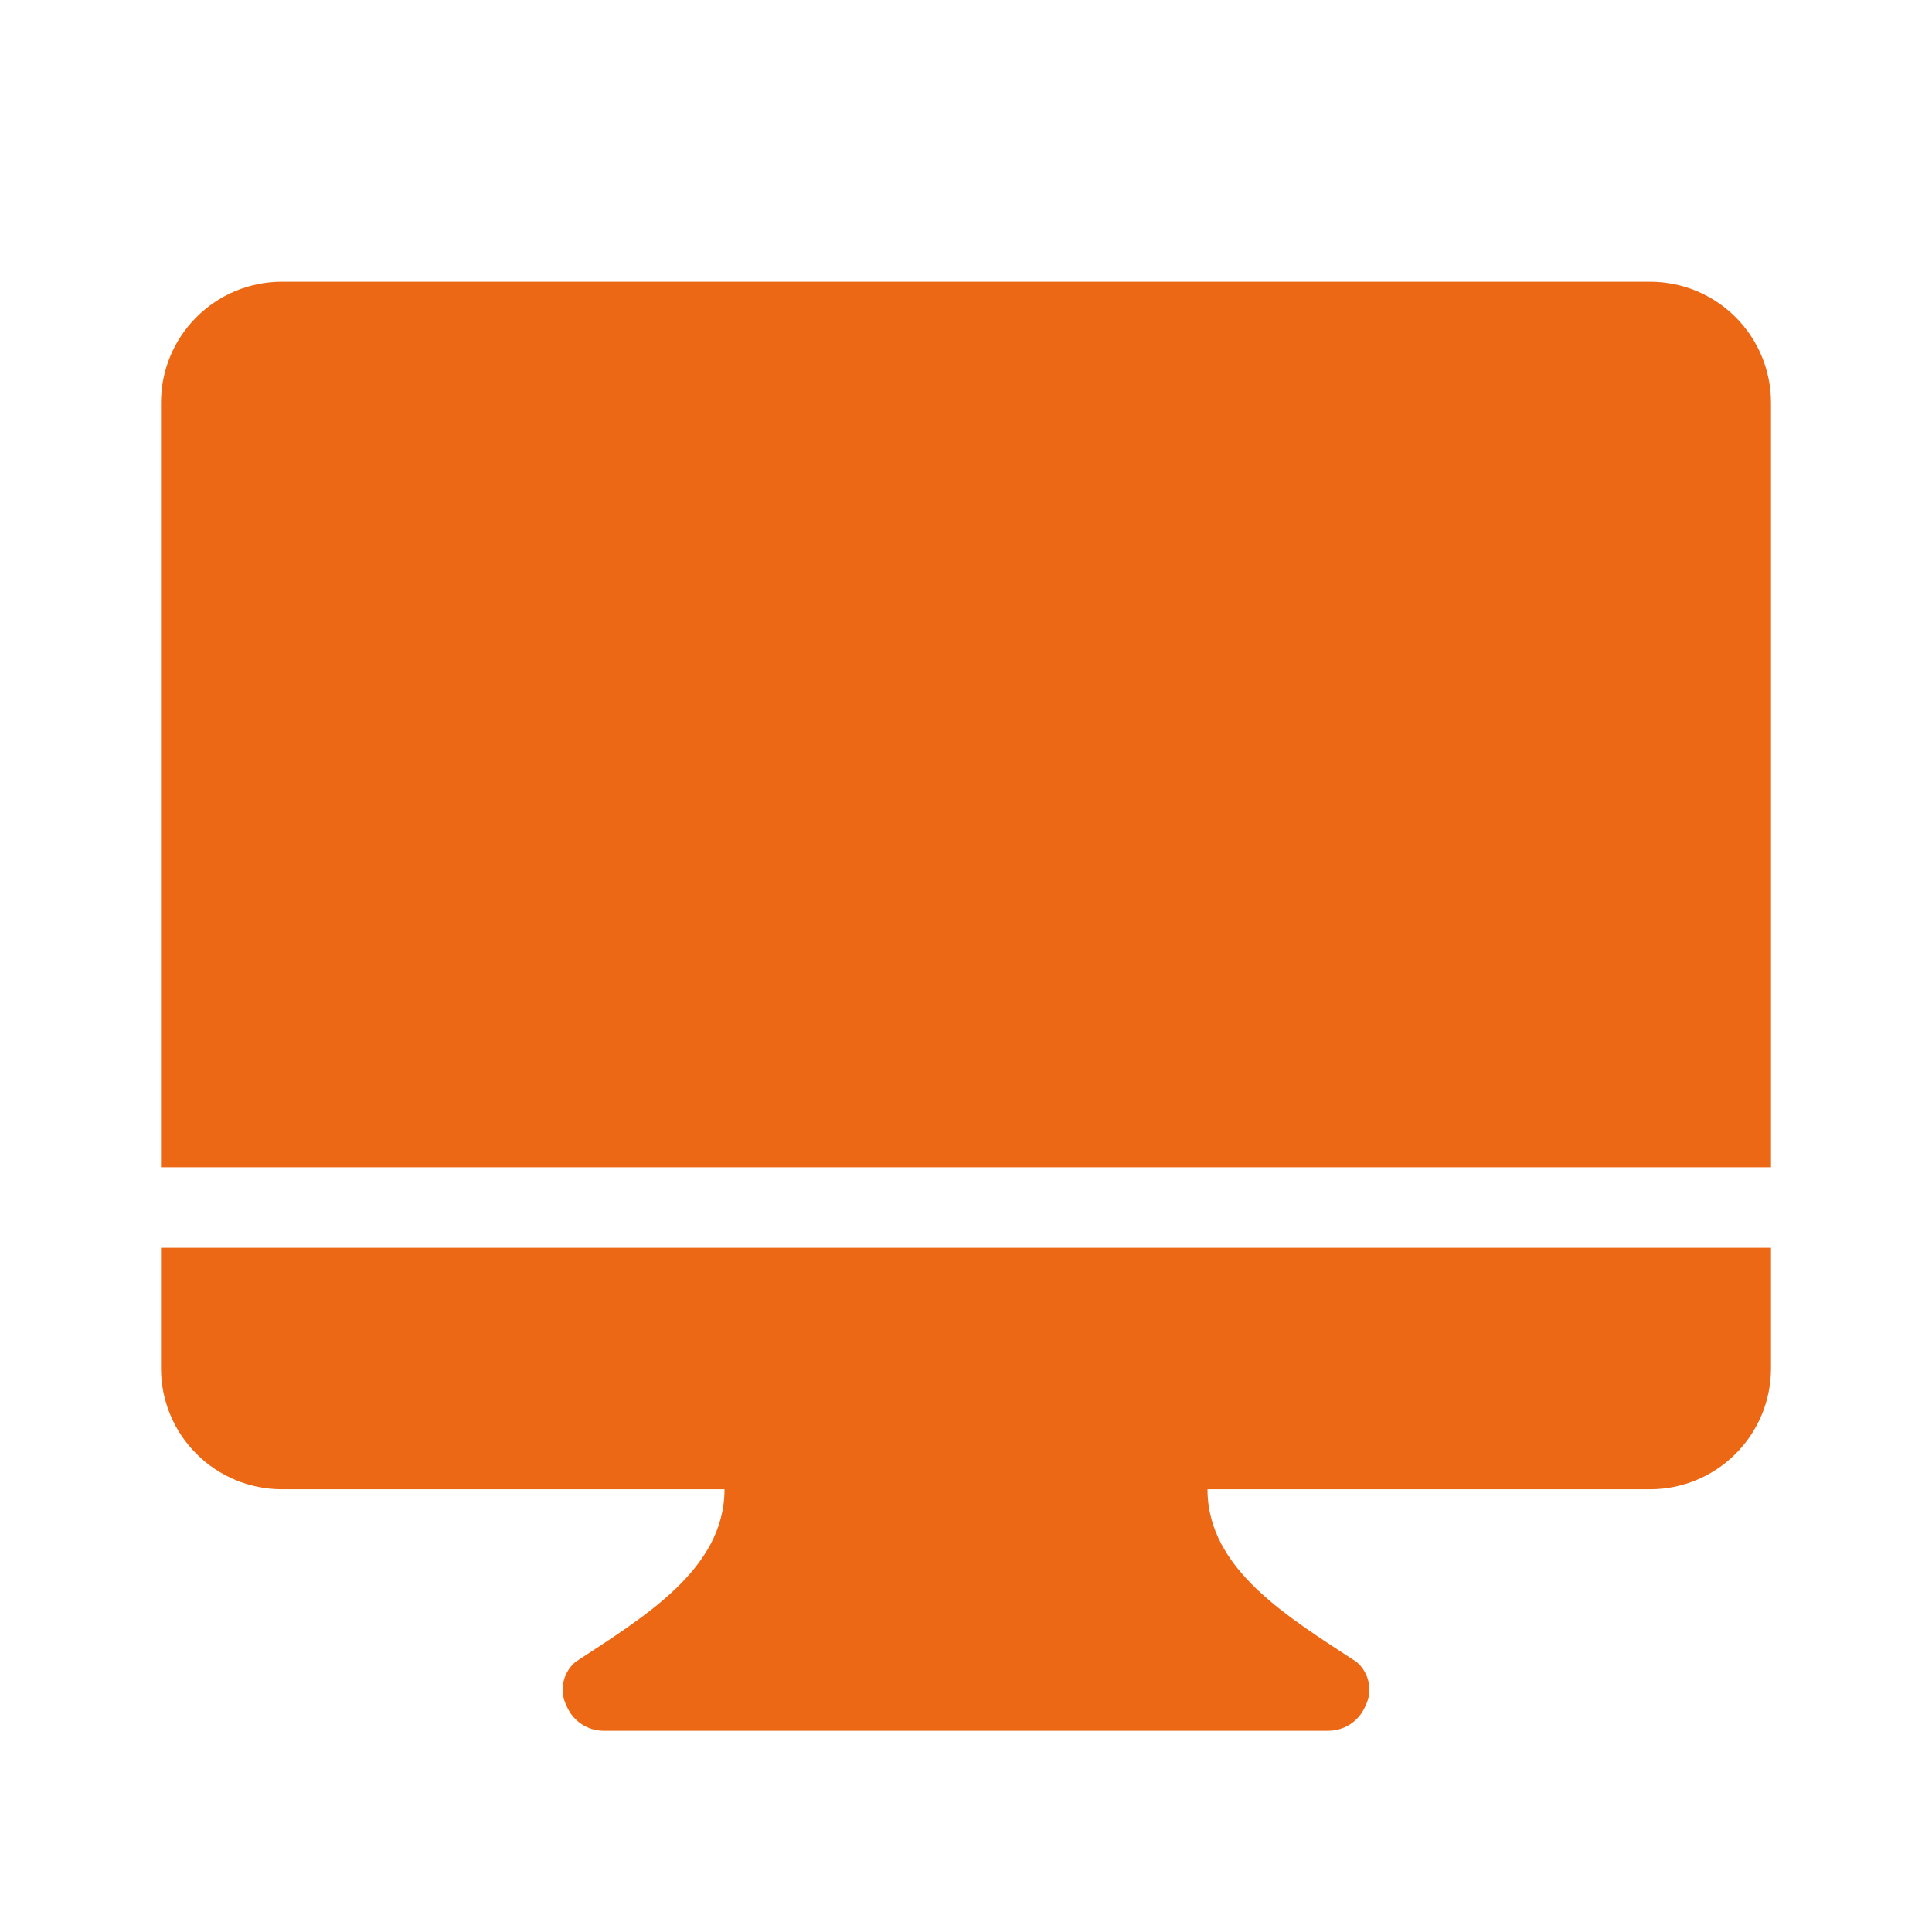 <svg width="48" height="48" viewBox="0 0 48 48" fill="none" xmlns="http://www.w3.org/2000/svg">
<path d="M41 7H7C6.205 7.001 5.442 7.317 4.88 7.88C4.317 8.442 4.001 9.205 4 10V29H44V10C43.999 9.205 43.683 8.442 43.12 7.88C42.558 7.317 41.795 7.001 41 7Z" fill="#EC6814"/>
<path d="M4 34C4.001 34.795 4.317 35.558 4.88 36.12C5.442 36.683 6.205 36.999 7 37H18C18 39 15.969 40.188 14.293 41.293C14.14 41.424 14.036 41.603 13.996 41.8C13.957 41.998 13.985 42.203 14.076 42.383C14.152 42.566 14.28 42.722 14.444 42.832C14.609 42.942 14.802 43 15 43H33C33.198 43 33.391 42.941 33.556 42.832C33.72 42.722 33.848 42.566 33.924 42.383C34.015 42.203 34.043 41.998 34.004 41.8C33.964 41.603 33.86 41.424 33.707 41.293C32.031 40.188 30 39 30 37H41C41.795 36.999 42.558 36.683 43.12 36.12C43.683 35.558 43.999 34.795 44 34V31H4V34Z" fill="#EC6814"/>
</svg>

